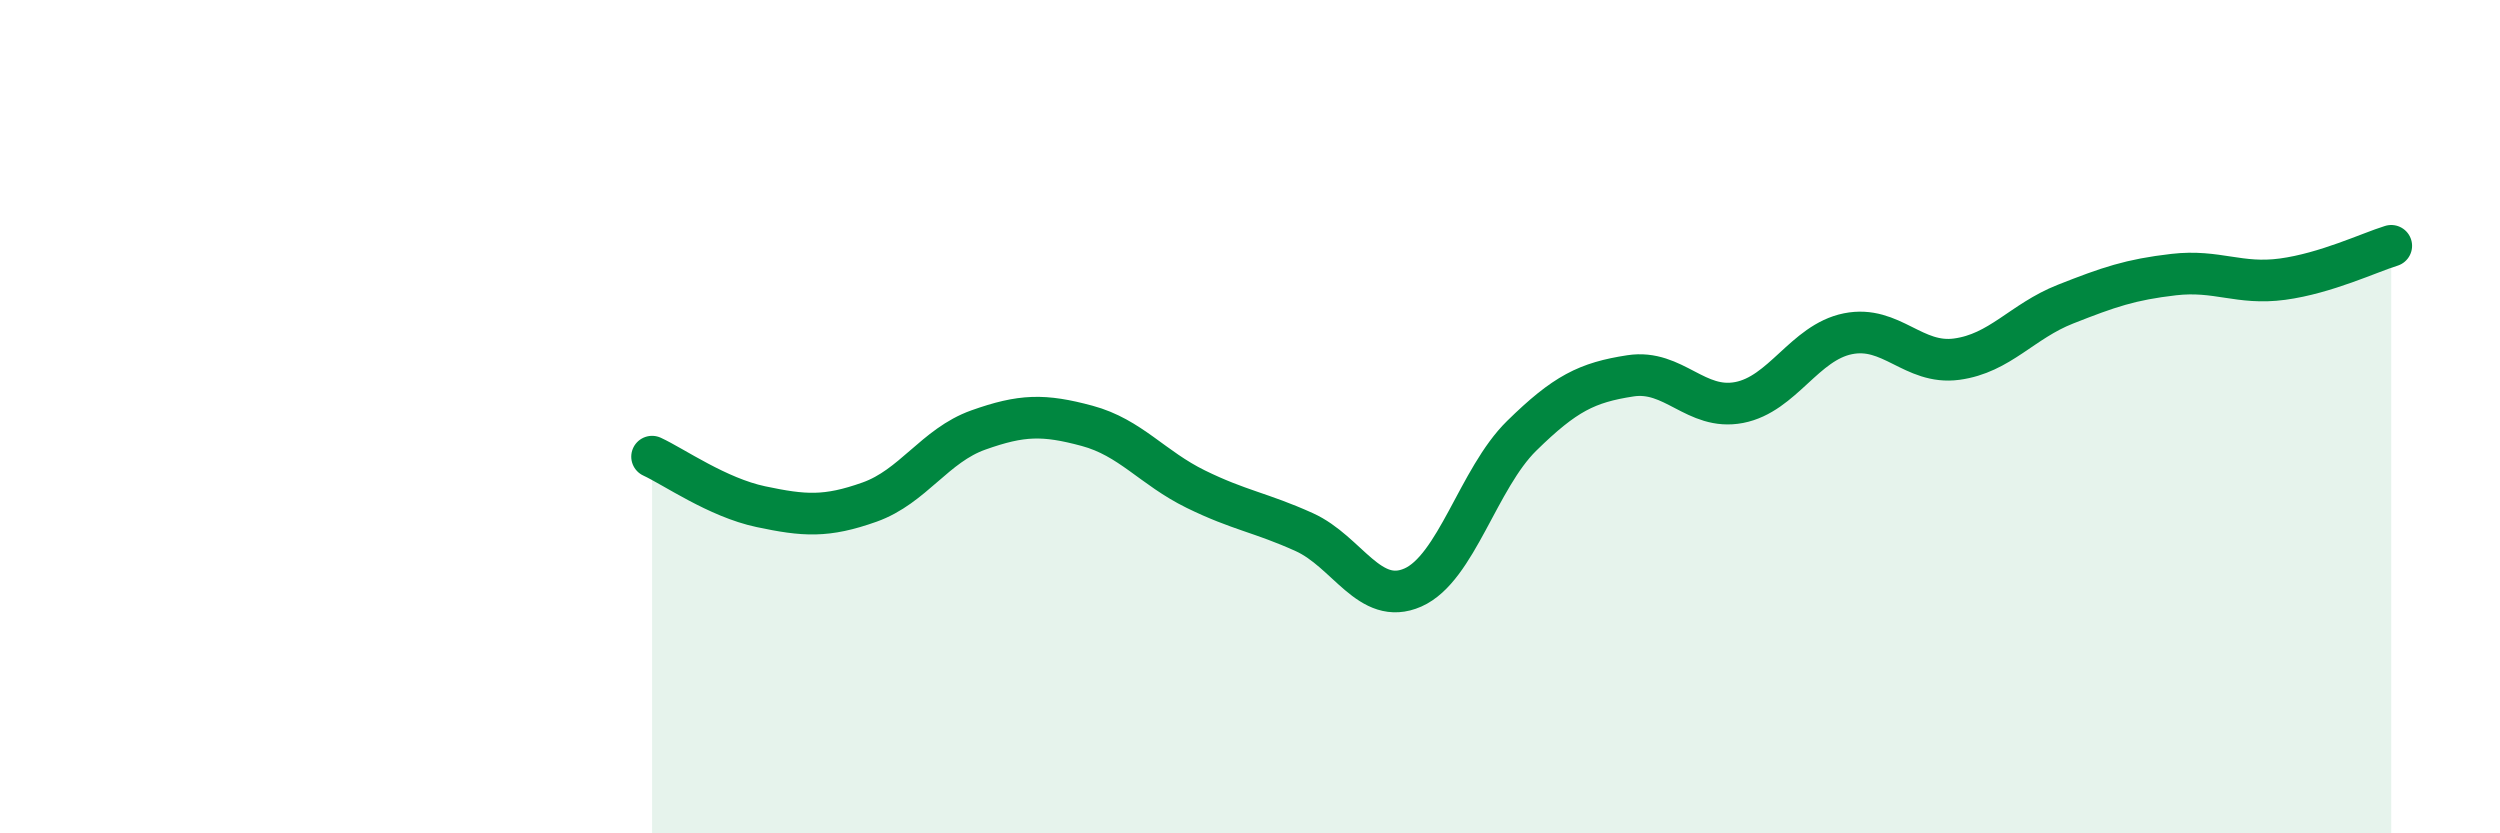 
    <svg width="60" height="20" viewBox="0 0 60 20" xmlns="http://www.w3.org/2000/svg">
      <path
        d="M 15.65,10.96 C 16.17,11.2 17.22,11.94 18.26,12.16 C 19.3,12.38 19.83,12.42 20.87,12.05 C 21.91,11.68 22.44,10.69 23.48,10.32 C 24.52,9.95 25.05,9.94 26.09,10.22 C 27.13,10.5 27.66,11.23 28.7,11.74 C 29.74,12.25 30.26,12.3 31.3,12.77 C 32.34,13.24 32.87,14.56 33.91,14.1 C 34.95,13.64 35.48,11.48 36.52,10.46 C 37.56,9.44 38.09,9.18 39.13,9.02 C 40.17,8.86 40.7,9.86 41.74,9.66 C 42.78,9.46 43.31,8.22 44.35,8.01 C 45.39,7.8 45.92,8.76 46.96,8.62 C 48,8.48 48.53,7.71 49.57,7.3 C 50.61,6.89 51.13,6.71 52.17,6.59 C 53.21,6.47 53.74,6.84 54.78,6.7 C 55.82,6.56 56.87,6.06 57.39,5.9L57.39 20L15.65 20Z"
        fill="#008740"
        opacity="0.1"
        stroke-linecap="round"
        stroke-linejoin="round"
      />
      <path
        d="M 15.65,10.96 C 16.17,11.2 17.22,11.94 18.26,12.16 C 19.3,12.38 19.83,12.42 20.87,12.05 C 21.91,11.68 22.44,10.69 23.48,10.32 C 24.52,9.95 25.05,9.94 26.09,10.22 C 27.13,10.5 27.66,11.23 28.7,11.74 C 29.74,12.25 30.26,12.3 31.3,12.77 C 32.34,13.24 32.87,14.56 33.91,14.1 C 34.95,13.64 35.48,11.48 36.52,10.46 C 37.56,9.44 38.09,9.18 39.13,9.02 C 40.17,8.86 40.7,9.86 41.74,9.66 C 42.78,9.46 43.31,8.22 44.35,8.01 C 45.39,7.8 45.92,8.76 46.96,8.62 C 48,8.48 48.53,7.71 49.57,7.3 C 50.61,6.89 51.13,6.71 52.17,6.59 C 53.21,6.47 53.74,6.84 54.78,6.7 C 55.82,6.56 56.87,6.06 57.39,5.9"
        stroke="#008740"
        stroke-width="1"
        fill="none"
        stroke-linecap="round"
        stroke-linejoin="round"
      />
    </svg>
  